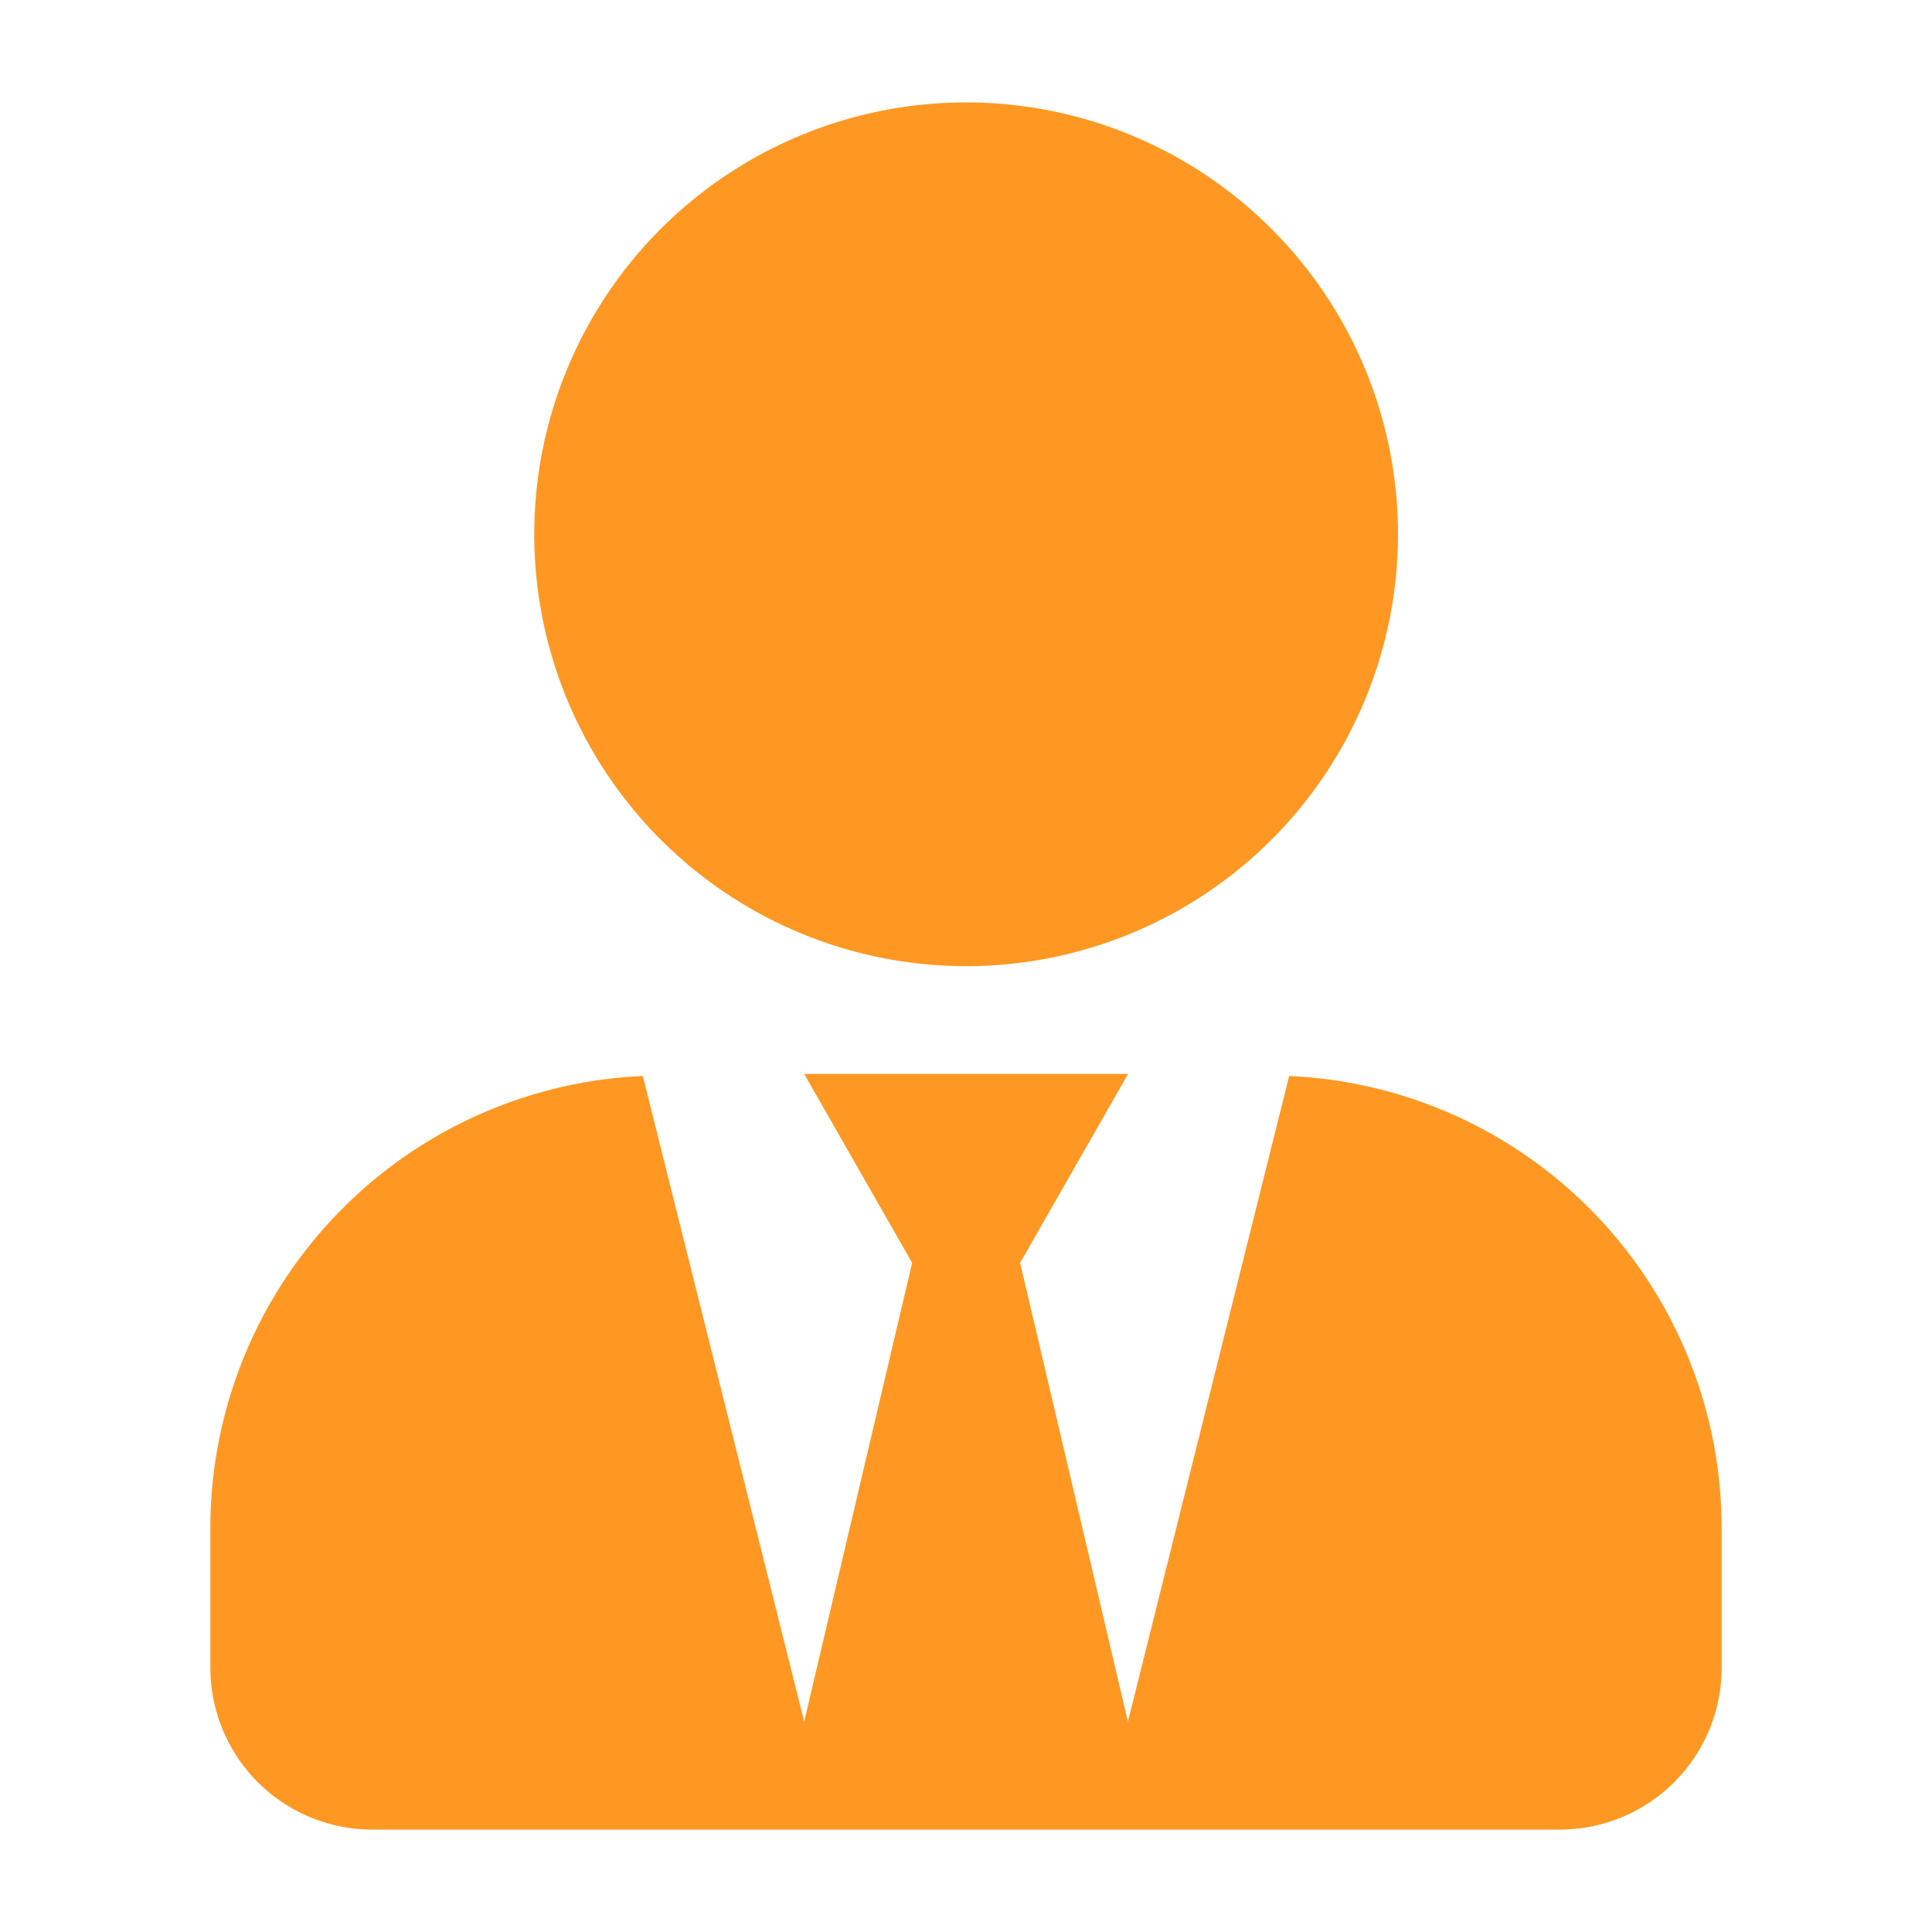 <svg id="_64px_Executive" data-name="64px_Executive" xmlns="http://www.w3.org/2000/svg" width="68" height="68" viewBox="0 0 68 68">
  <rect id="Rectangle_3573" data-name="Rectangle 3573" width="68" height="68" fill="none" opacity="0.25"/>
  <path id="Icon_awesome-user-tie" data-name="Icon awesome-user-tie" d="M26.6,30.4A15.2,15.2,0,1,0,11.4,15.2,15.2,15.2,0,0,0,26.6,30.4ZM37.97,34.266,32.295,56.991,28.5,40.843l3.8-6.649H20.9l3.8,6.649L20.9,56.991,15.221,34.266A15.93,15.93,0,0,0,0,50.152v4.939a5.7,5.7,0,0,0,5.7,5.7H47.492a5.7,5.7,0,0,0,5.7-5.7V50.152A15.93,15.93,0,0,0,37.97,34.266Z" transform="translate(7.404 3.605)" fill="#ff9822"/>
</svg>

